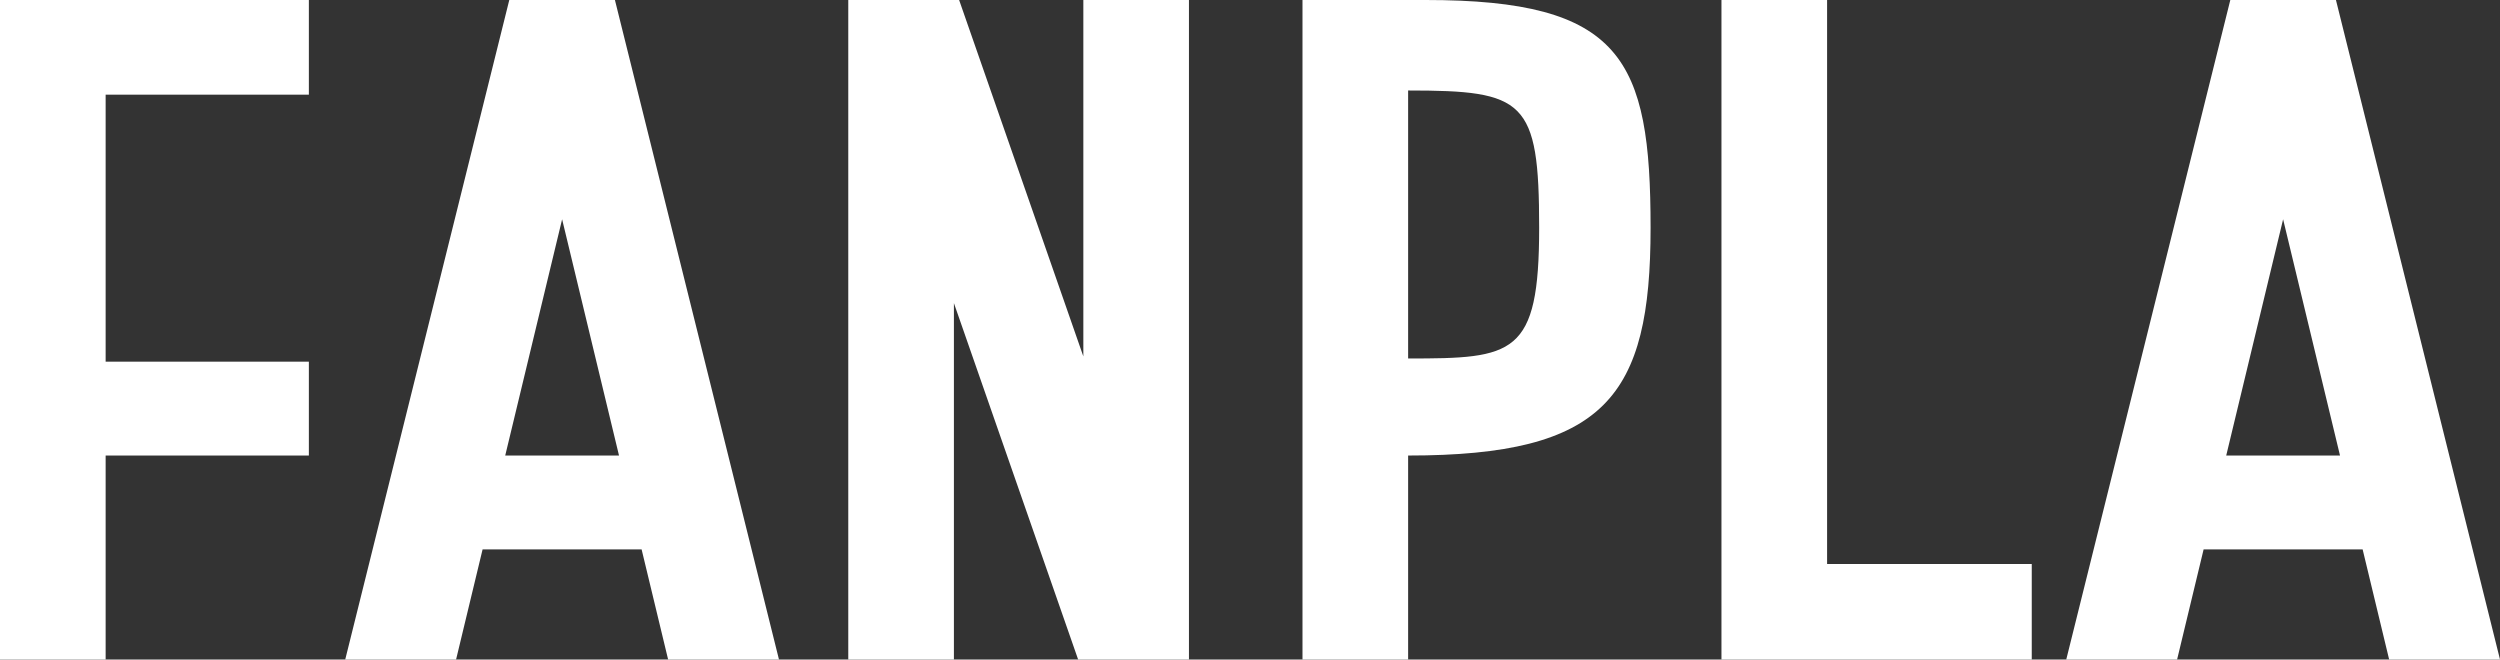 <?xml version="1.0" encoding="UTF-8"?><svg id="_レイヤー_2" xmlns="http://www.w3.org/2000/svg" viewBox="0 0 873.04 230.31"><rect x="0" y="0" width="873.04" height="230.31" fill="#333333" stroke="none"/><defs><style>.cls-1{fill:#fff;}</style></defs><g id="_レイヤー_1-2"><polygon class="cls-1" points="0 230.31 36.89 230.31 36.89 159.08 107.86 159.08 107.86 126.31 36.89 126.31 36.89 33.06 107.86 33.06 107.86 0 0 0 0 230.31"/><polygon class="cls-1" points="638.05 196.95 638.05 0 601.16 0 601.16 230.31 709.52 230.31 709.52 196.95 638.05 196.95"/><polygon class="cls-1" points="415.2 230.31 415.2 0 378.32 0 378.32 124.46 334.94 0 296.23 0 296.23 230.31 333.12 230.31 333.12 105.85 376.5 230.31 415.2 230.31"/><path class="cls-1" d="M497.85,0h-43v230.31h36.89v-71.23s0,0,0,0c68.87,0,84.67-20.5,84.67-79.54S566.4,0,497.85,0ZM491.74,125.18V31.6s0,0,0,0c40.67,0,45.76,3.23,45.76,47.95s-8.96,45.64-45.77,45.64Z"/><path class="cls-1" d="M233.32,230.31h38.71L214.74,0h-36.89l-57.29,230.31h38.71l9.26-38.46h55.53l9.26,38.46ZM176.43,159.08l19.87-82.5,19.87,82.5h-39.74Z"/><path class="cls-1" d="M834.33,230.31h38.71L815.75,0h-36.89l-57.29,230.31h38.71l9.26-38.46h55.53l9.26,38.46ZM777.43,159.08l19.87-82.5,19.87,82.5h-39.74Z"/></g></svg>